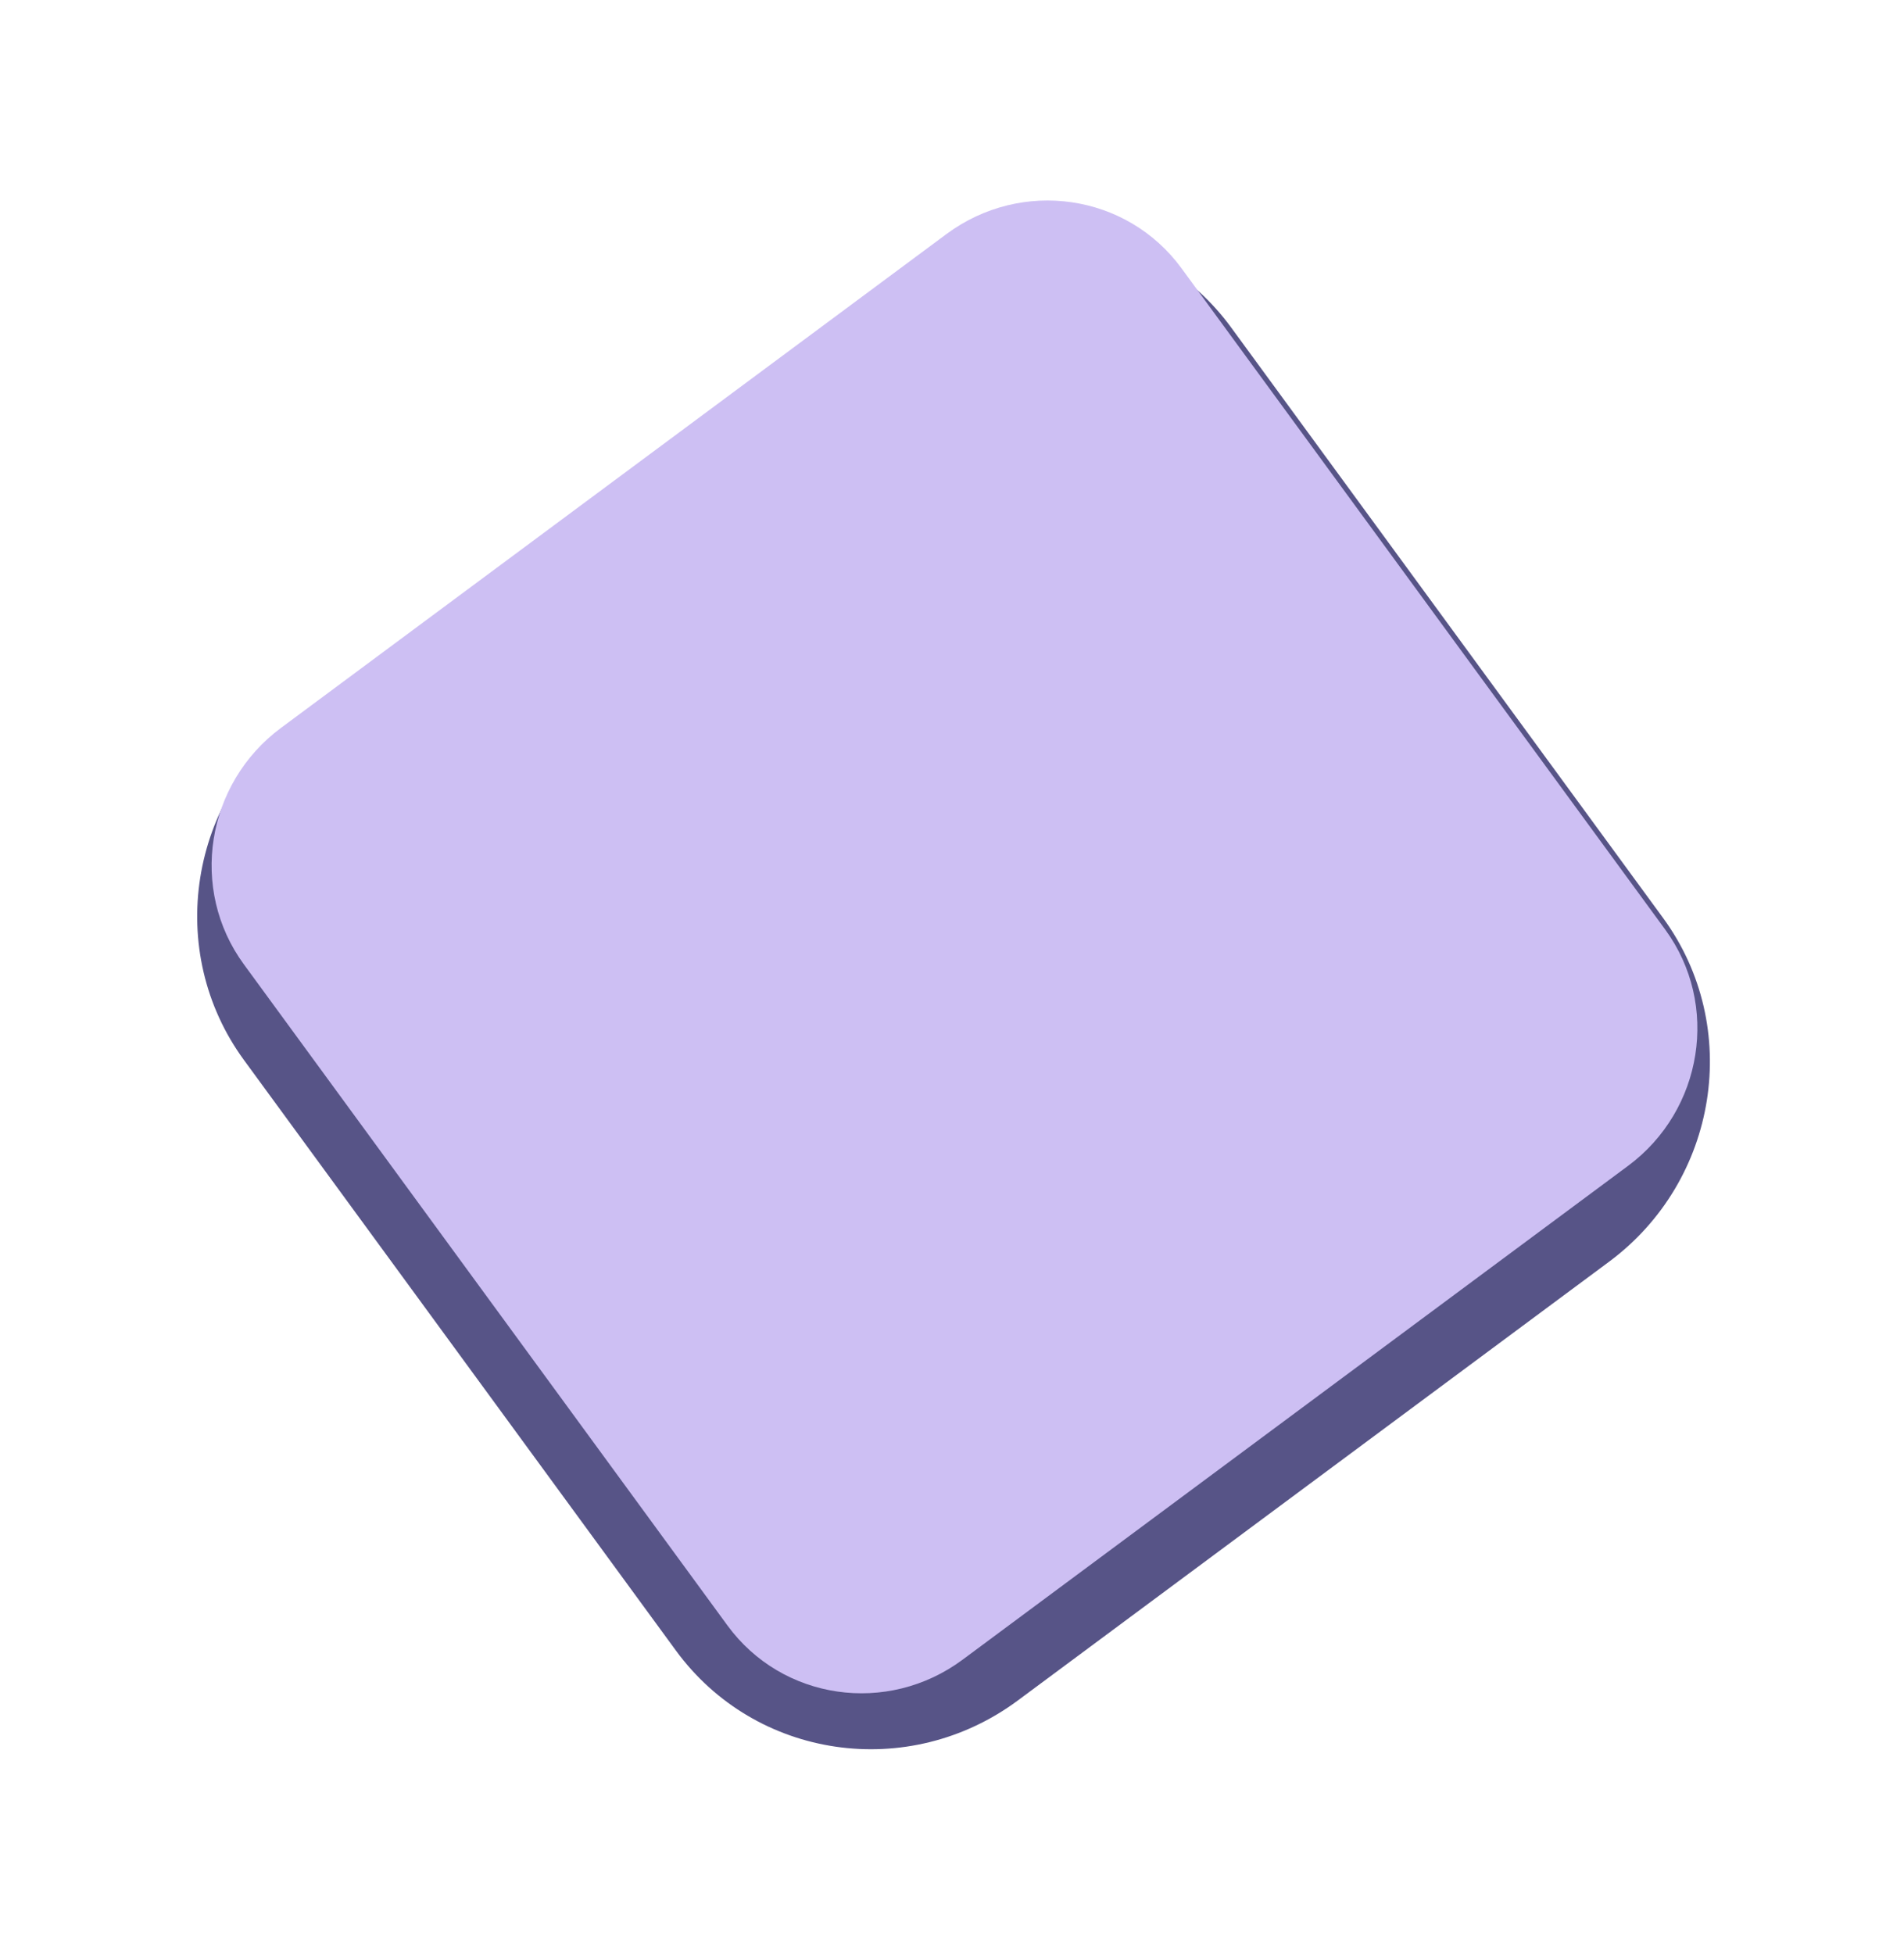 <svg width="77" height="79" viewBox="0 0 77 79" fill="none" xmlns="http://www.w3.org/2000/svg">
<g filter="url(#filter0_f_261_126)">
<path d="M39.59 42.036L41.242 40.746L39.343 38.286L41.821 36.35L40.555 34.71L38.078 36.646L36.179 34.186L34.528 35.477L36.426 37.937L33.949 39.873L35.215 41.513L37.692 39.577L39.59 42.036ZM37.993 48.543C37.539 48.898 37.026 49.041 36.455 48.973C35.883 48.904 35.424 48.645 35.075 48.194L27.482 38.355C27.133 37.904 26.997 37.391 27.073 36.818C27.148 36.244 27.413 35.779 27.867 35.424L37.777 27.68C38.231 27.325 38.744 27.181 39.315 27.25C39.886 27.318 40.346 27.578 40.694 28.029L43.542 31.718L44.314 25.857L51.275 34.876L45.441 34.178L48.288 37.868C48.636 38.319 48.773 38.831 48.697 39.405C48.621 39.979 48.356 40.443 47.902 40.798L37.993 48.543ZM36.727 46.903L46.637 39.158L39.043 29.32L29.133 37.064L36.727 46.903Z" fill="#575487"/>
<path d="M9.867 42.86C6.652 38.465 7.632 32.243 12.055 28.961L35.959 11.227C40.383 7.945 46.575 8.847 49.79 13.242L67.258 37.116C70.473 41.511 69.493 47.733 65.07 51.015L41.166 68.749C36.742 72.031 30.55 71.129 27.335 66.734L9.867 42.86Z" fill="#575487"/>
<path d="M9.859 38.985C7.648 35.964 8.322 31.686 11.363 29.43L38.275 9.464C41.316 7.208 45.573 7.828 47.783 10.849L67.343 37.583C69.553 40.604 68.88 44.882 65.839 47.138L38.927 67.104C35.886 69.36 31.629 68.74 29.419 65.719L9.859 38.985Z" fill="#CDBFF3"/>
</g>
<defs>
<filter id="filter0_f_261_126" x="0.375" y="0.506" width="76.376" height="77.817" filterUnits="userSpaceOnUse" color-interpolation-filters="sRGB">
<feFlood flood-opacity="0" result="BackgroundImageFix"/>
<feBlend mode="normal" in="SourceGraphic" in2="BackgroundImageFix" result="shape"/>
<feGaussianBlur stdDeviation="3.8" result="effect1_foregroundBlur_261_126"/>
</filter>
</defs>
</svg>
